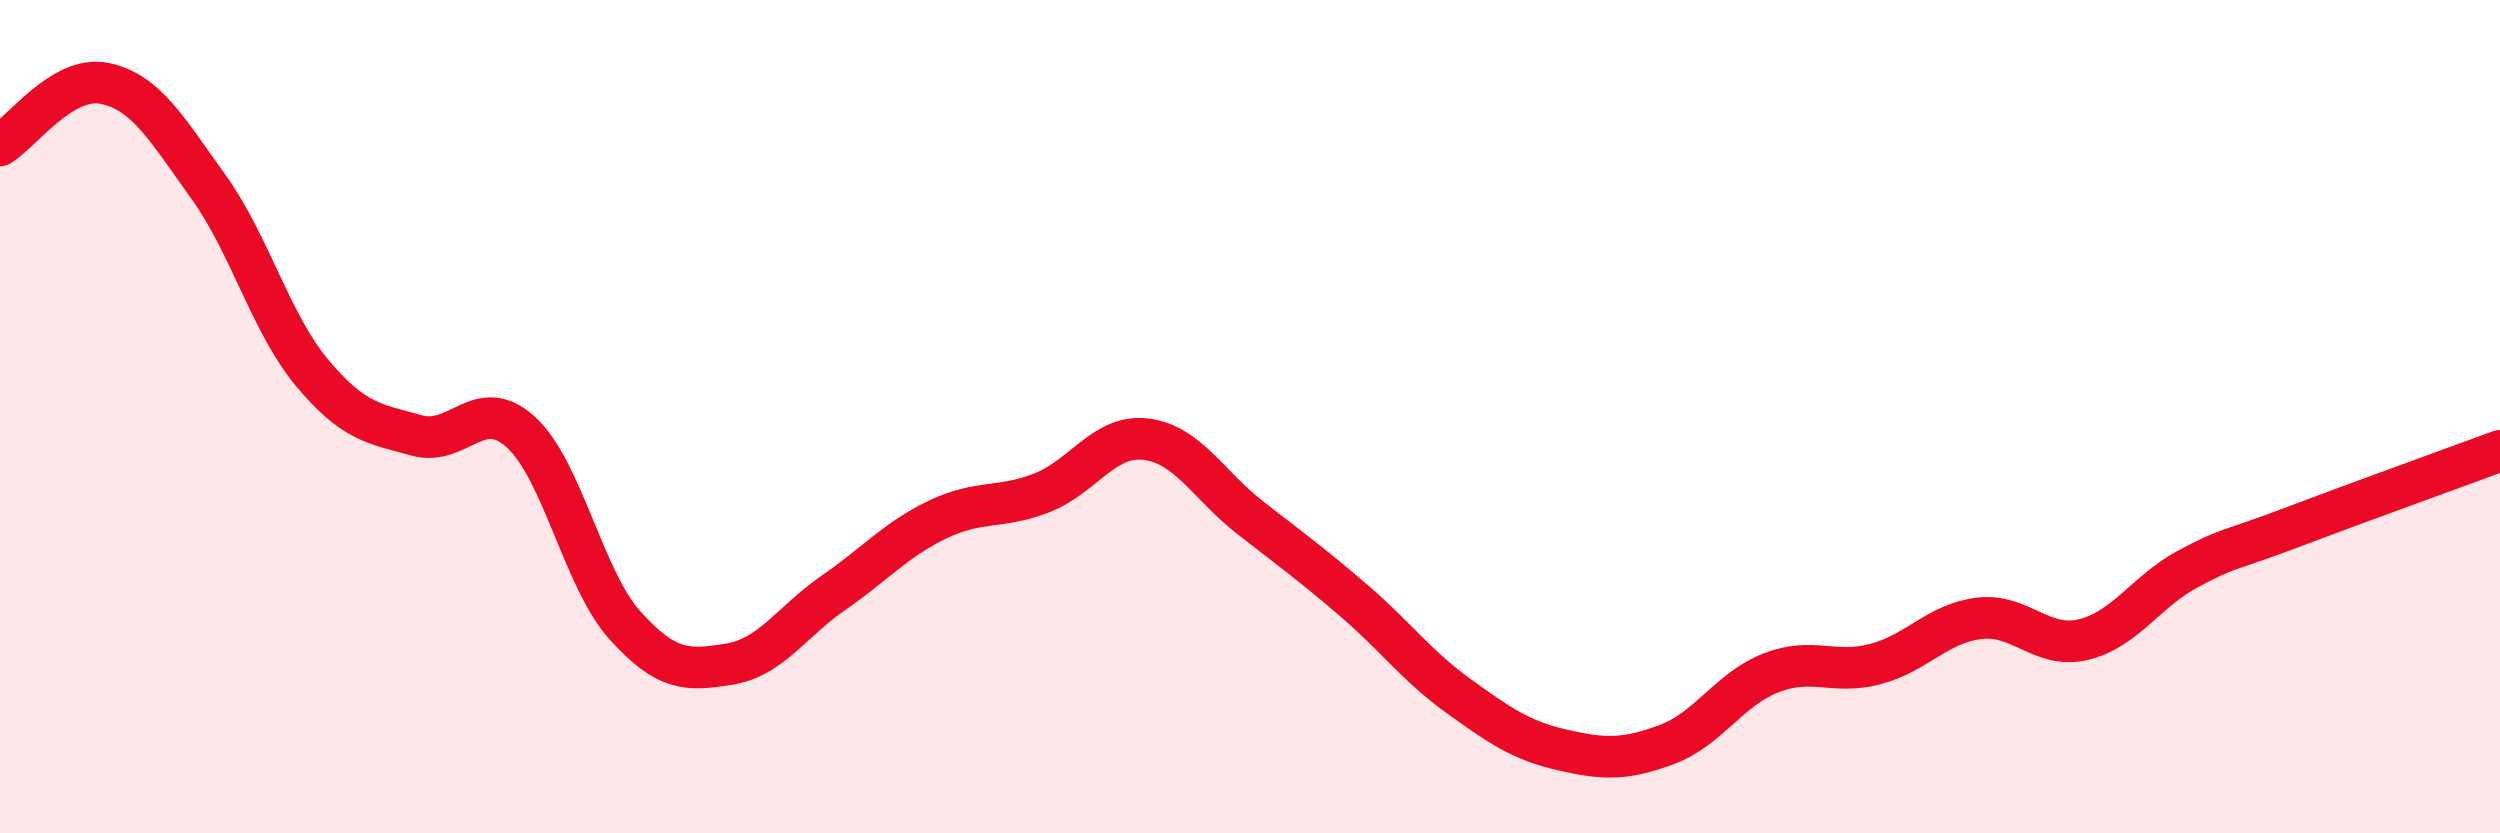 
    <svg width="60" height="20" viewBox="0 0 60 20" xmlns="http://www.w3.org/2000/svg">
      <path
        d="M 0,3.49 C 0.5,3.19 1.5,1.8 2.5,2 C 3.5,2.2 4,3.09 5,4.48 C 6,5.87 6.5,7.77 7.5,8.96 C 8.5,10.15 9,10.17 10,10.45 C 11,10.73 11.5,9.46 12.5,10.37 C 13.5,11.28 14,13.9 15,15.01 C 16,16.12 16.5,16.1 17.5,15.94 C 18.5,15.78 19,14.92 20,14.23 C 21,13.54 21.5,12.95 22.5,12.47 C 23.5,11.99 24,12.22 25,11.83 C 26,11.44 26.5,10.42 27.5,10.54 C 28.5,10.66 29,11.64 30,12.42 C 31,13.2 31.5,13.56 32.5,14.42 C 33.5,15.28 34,15.98 35,16.7 C 36,17.42 36.5,17.77 37.5,18 C 38.5,18.23 39,18.24 40,17.87 C 41,17.5 41.5,16.54 42.5,16.15 C 43.5,15.76 44,16.2 45,15.94 C 46,15.68 46.5,14.96 47.5,14.84 C 48.5,14.72 49,15.59 50,15.35 C 51,15.11 51.5,14.2 52.5,13.66 C 53.5,13.12 53.5,13.23 55,12.66 C 56.5,12.09 59,11.19 60,10.82L60 20L0 20Z"
        fill="#EB0A25"
        opacity="0.1"
        stroke-linecap="round"
        stroke-linejoin="round"
      />
      <path
        d="M 0,3.49 C 0.5,3.19 1.5,1.8 2.5,2 C 3.5,2.2 4,3.09 5,4.48 C 6,5.87 6.5,7.77 7.5,8.96 C 8.5,10.15 9,10.17 10,10.45 C 11,10.73 11.5,9.46 12.5,10.37 C 13.5,11.28 14,13.9 15,15.01 C 16,16.12 16.5,16.1 17.5,15.94 C 18.5,15.78 19,14.92 20,14.23 C 21,13.54 21.5,12.95 22.5,12.47 C 23.5,11.99 24,12.22 25,11.83 C 26,11.44 26.5,10.42 27.5,10.54 C 28.5,10.66 29,11.64 30,12.42 C 31,13.2 31.5,13.56 32.5,14.42 C 33.5,15.28 34,15.98 35,16.7 C 36,17.42 36.5,17.77 37.5,18 C 38.5,18.23 39,18.24 40,17.87 C 41,17.5 41.5,16.54 42.5,16.15 C 43.5,15.76 44,16.2 45,15.94 C 46,15.68 46.5,14.96 47.5,14.84 C 48.5,14.72 49,15.59 50,15.35 C 51,15.11 51.5,14.2 52.5,13.66 C 53.5,13.12 53.5,13.23 55,12.66 C 56.5,12.09 59,11.19 60,10.82"
        stroke="#EB0A25"
        stroke-width="1"
        fill="none"
        stroke-linecap="round"
        stroke-linejoin="round"
      />
    </svg>
  
